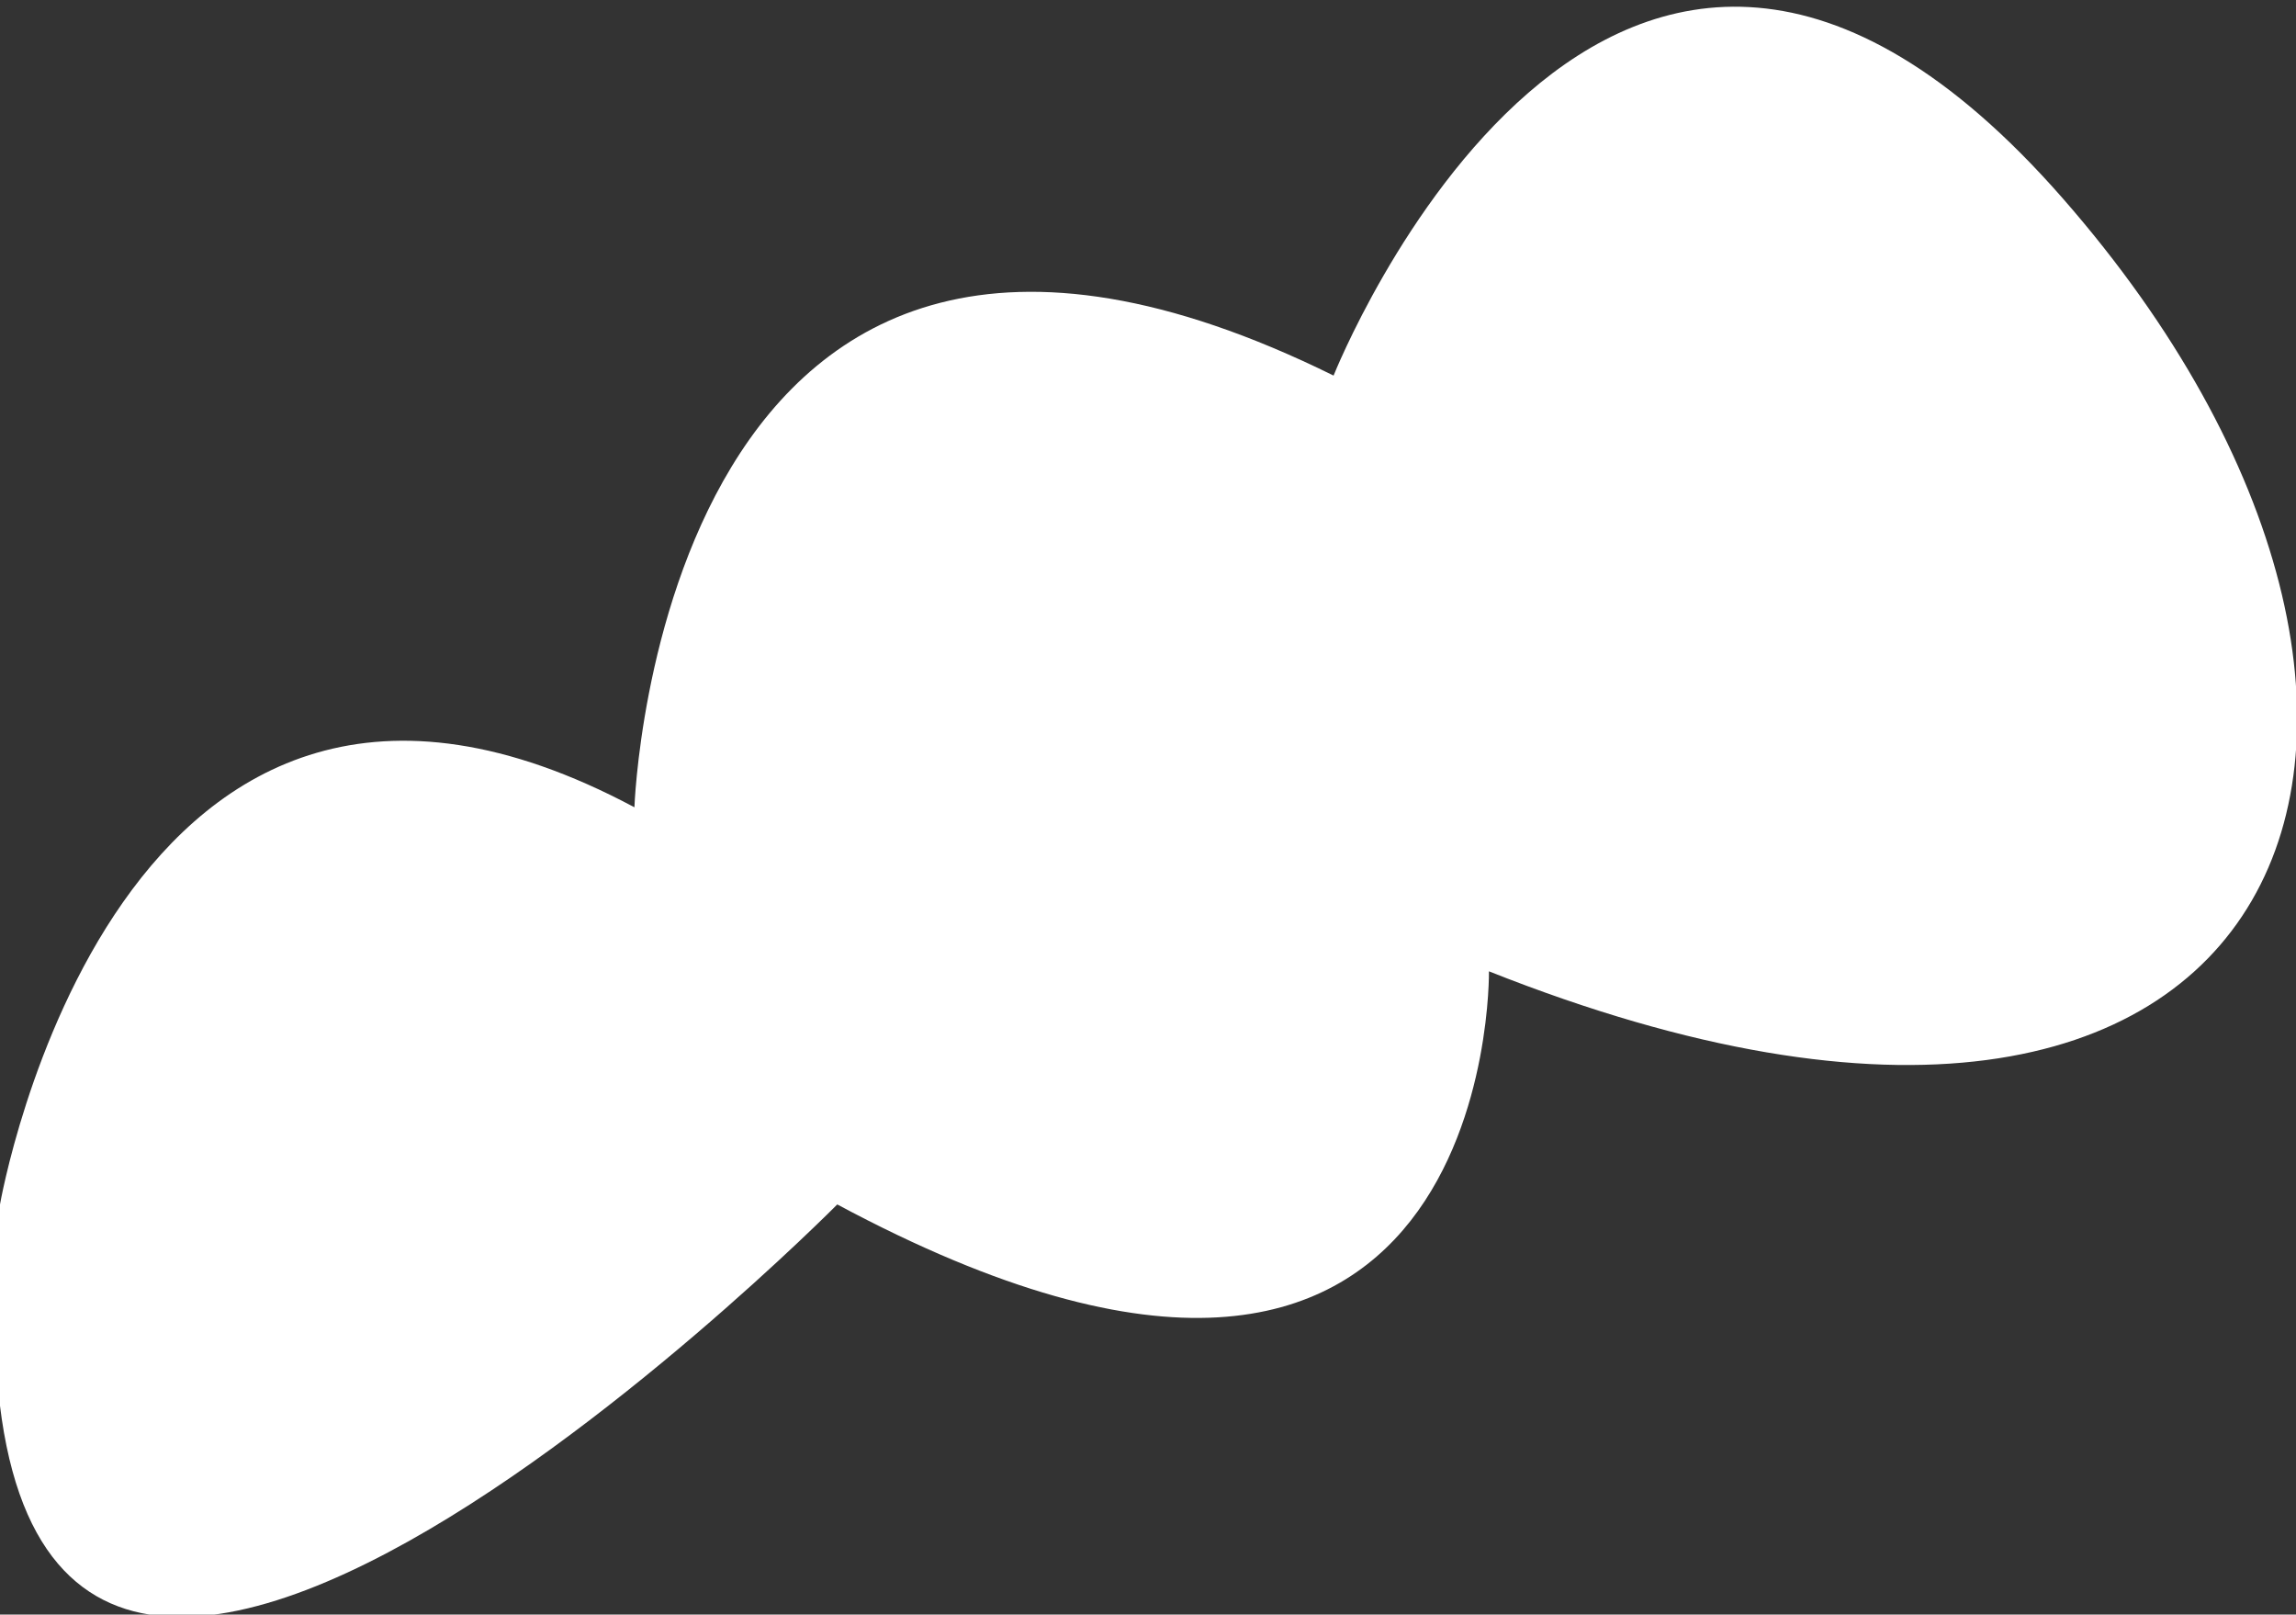 <svg xmlns="http://www.w3.org/2000/svg" viewBox="0 0 5.32 3.74"><rect x="0" y="0" width="5.32" height="3.74" fill="#333333" stroke="none"/><defs><style>.cls-1{fill:#fff;}</style></defs><title>smoke</title><g id="Layer_2" data-name="Layer 2"><g id="intro"><path class="cls-1" d="M1.94,2.79c1.53.82,1.51-.54,1.51-.54C5.34,3,5.83,1.66,4.78.46S3.09.87,3.09.87c-1.56-.77-1.62,1-1.62,1C.27,1.23,0,2.79,0,2.79-.19,4.94,1.94,2.79,1.94,2.79Z"/></g></g></svg>